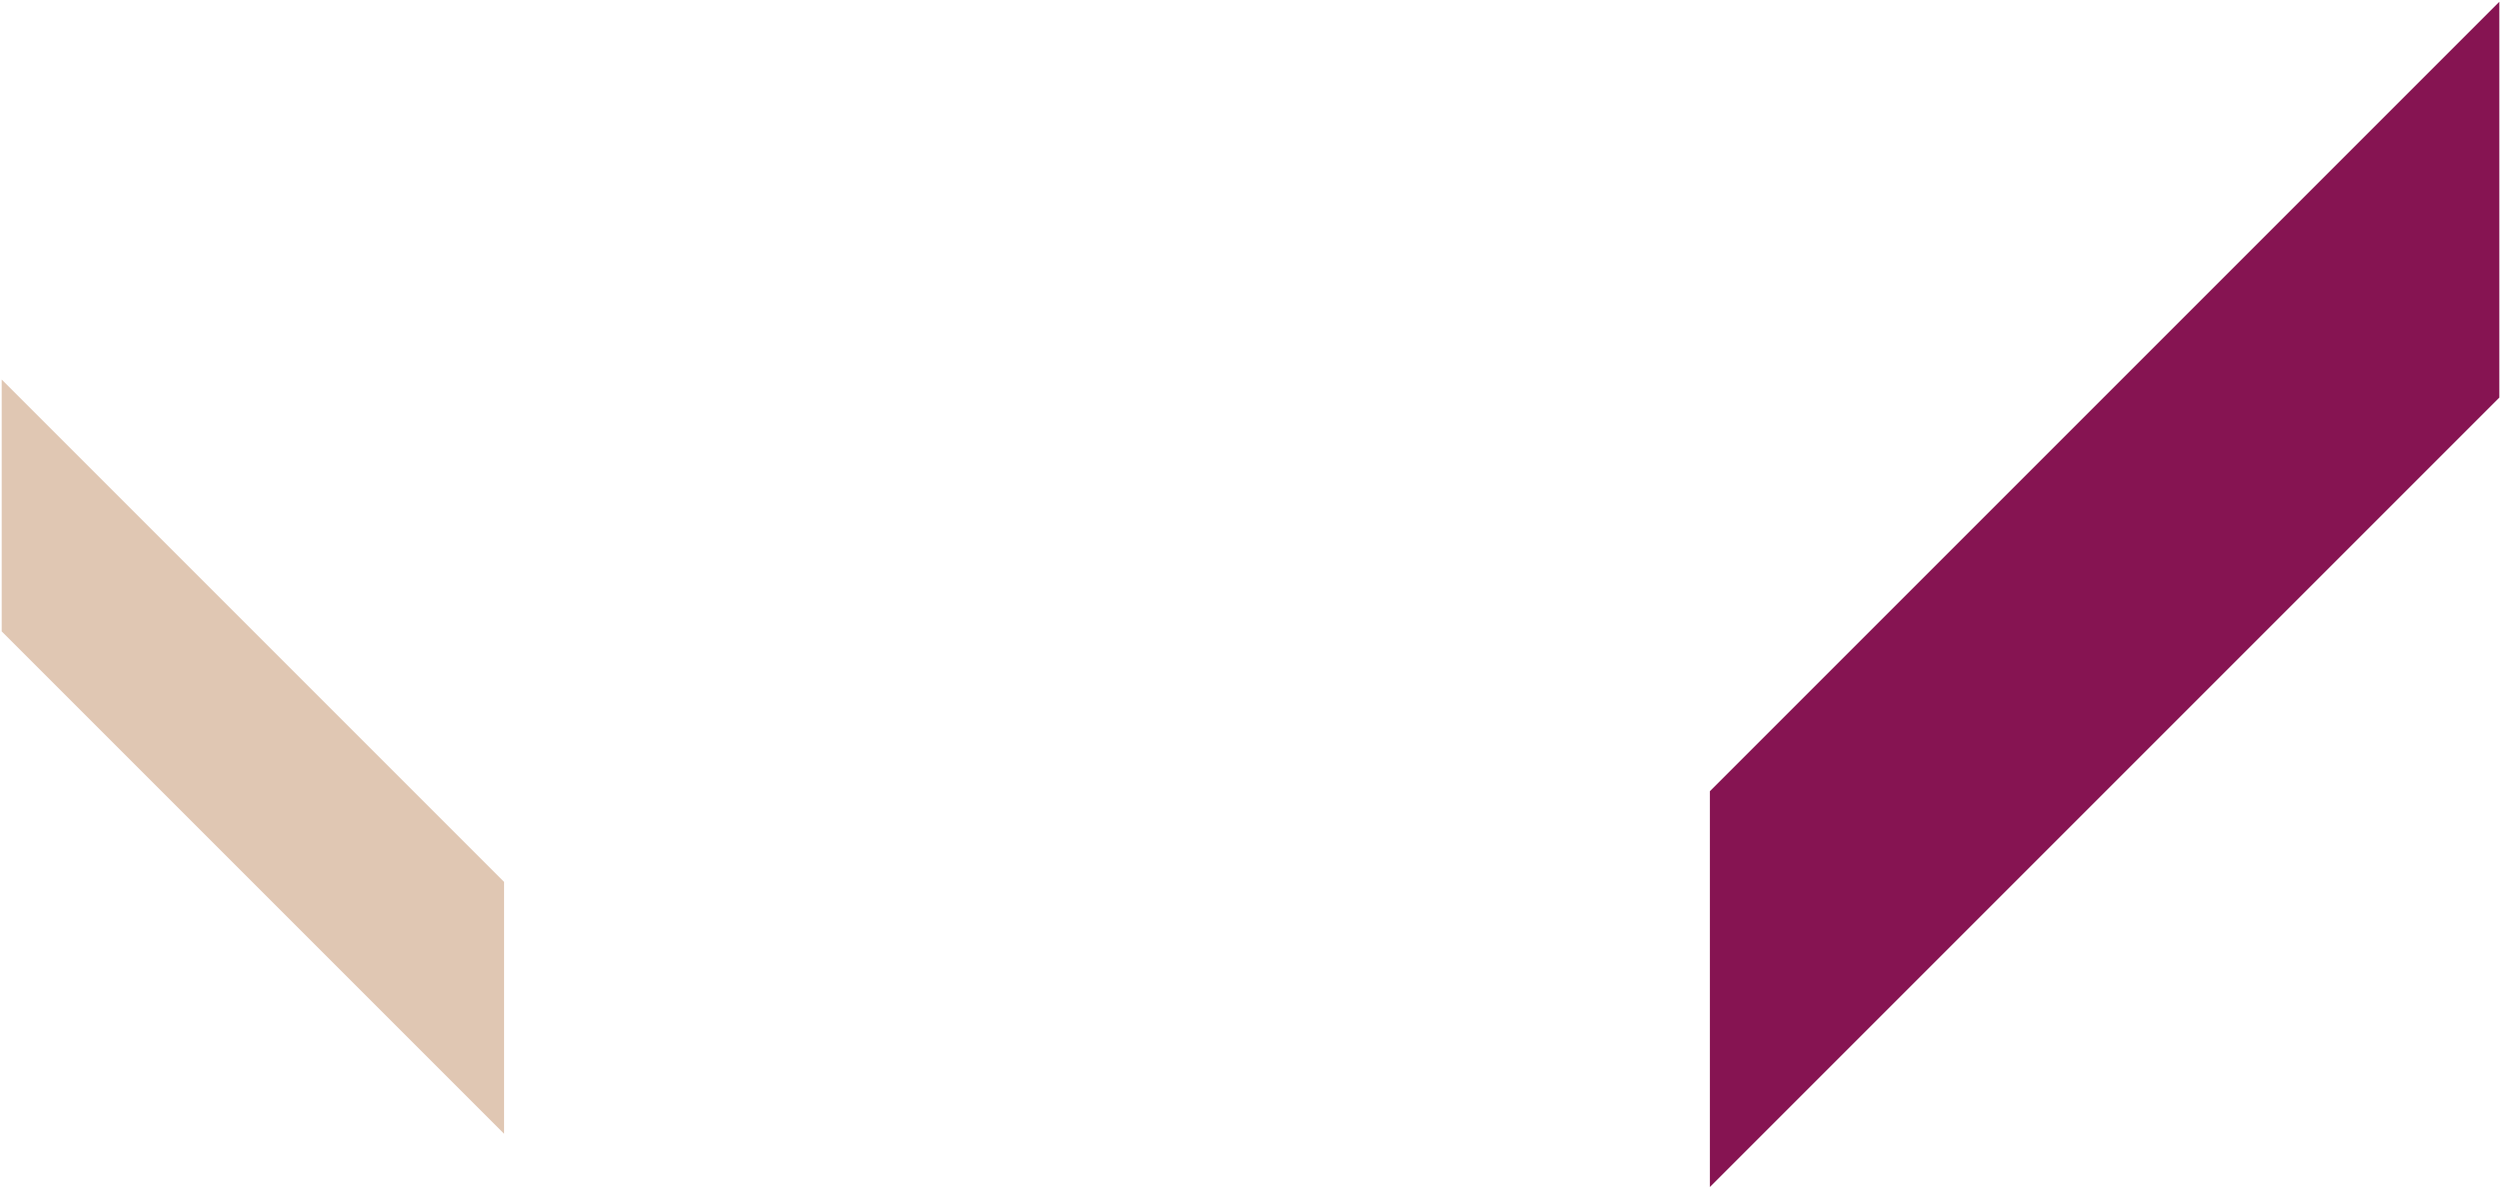 <svg xmlns="http://www.w3.org/2000/svg" width="872" height="414" viewBox="0 0 872 414"><g><g transform="rotate(135 88 264)"><path fill="#e0c7b3" d="M56.734 418.878l62.12-62.12V108.952l-62.12 62.12z"></path></g><g transform="rotate(45 734 207)"><path fill="#861452" d="M685.483-36.35l97.619 97.62v389.418l-97.62-97.619z"></path></g></g></svg>
